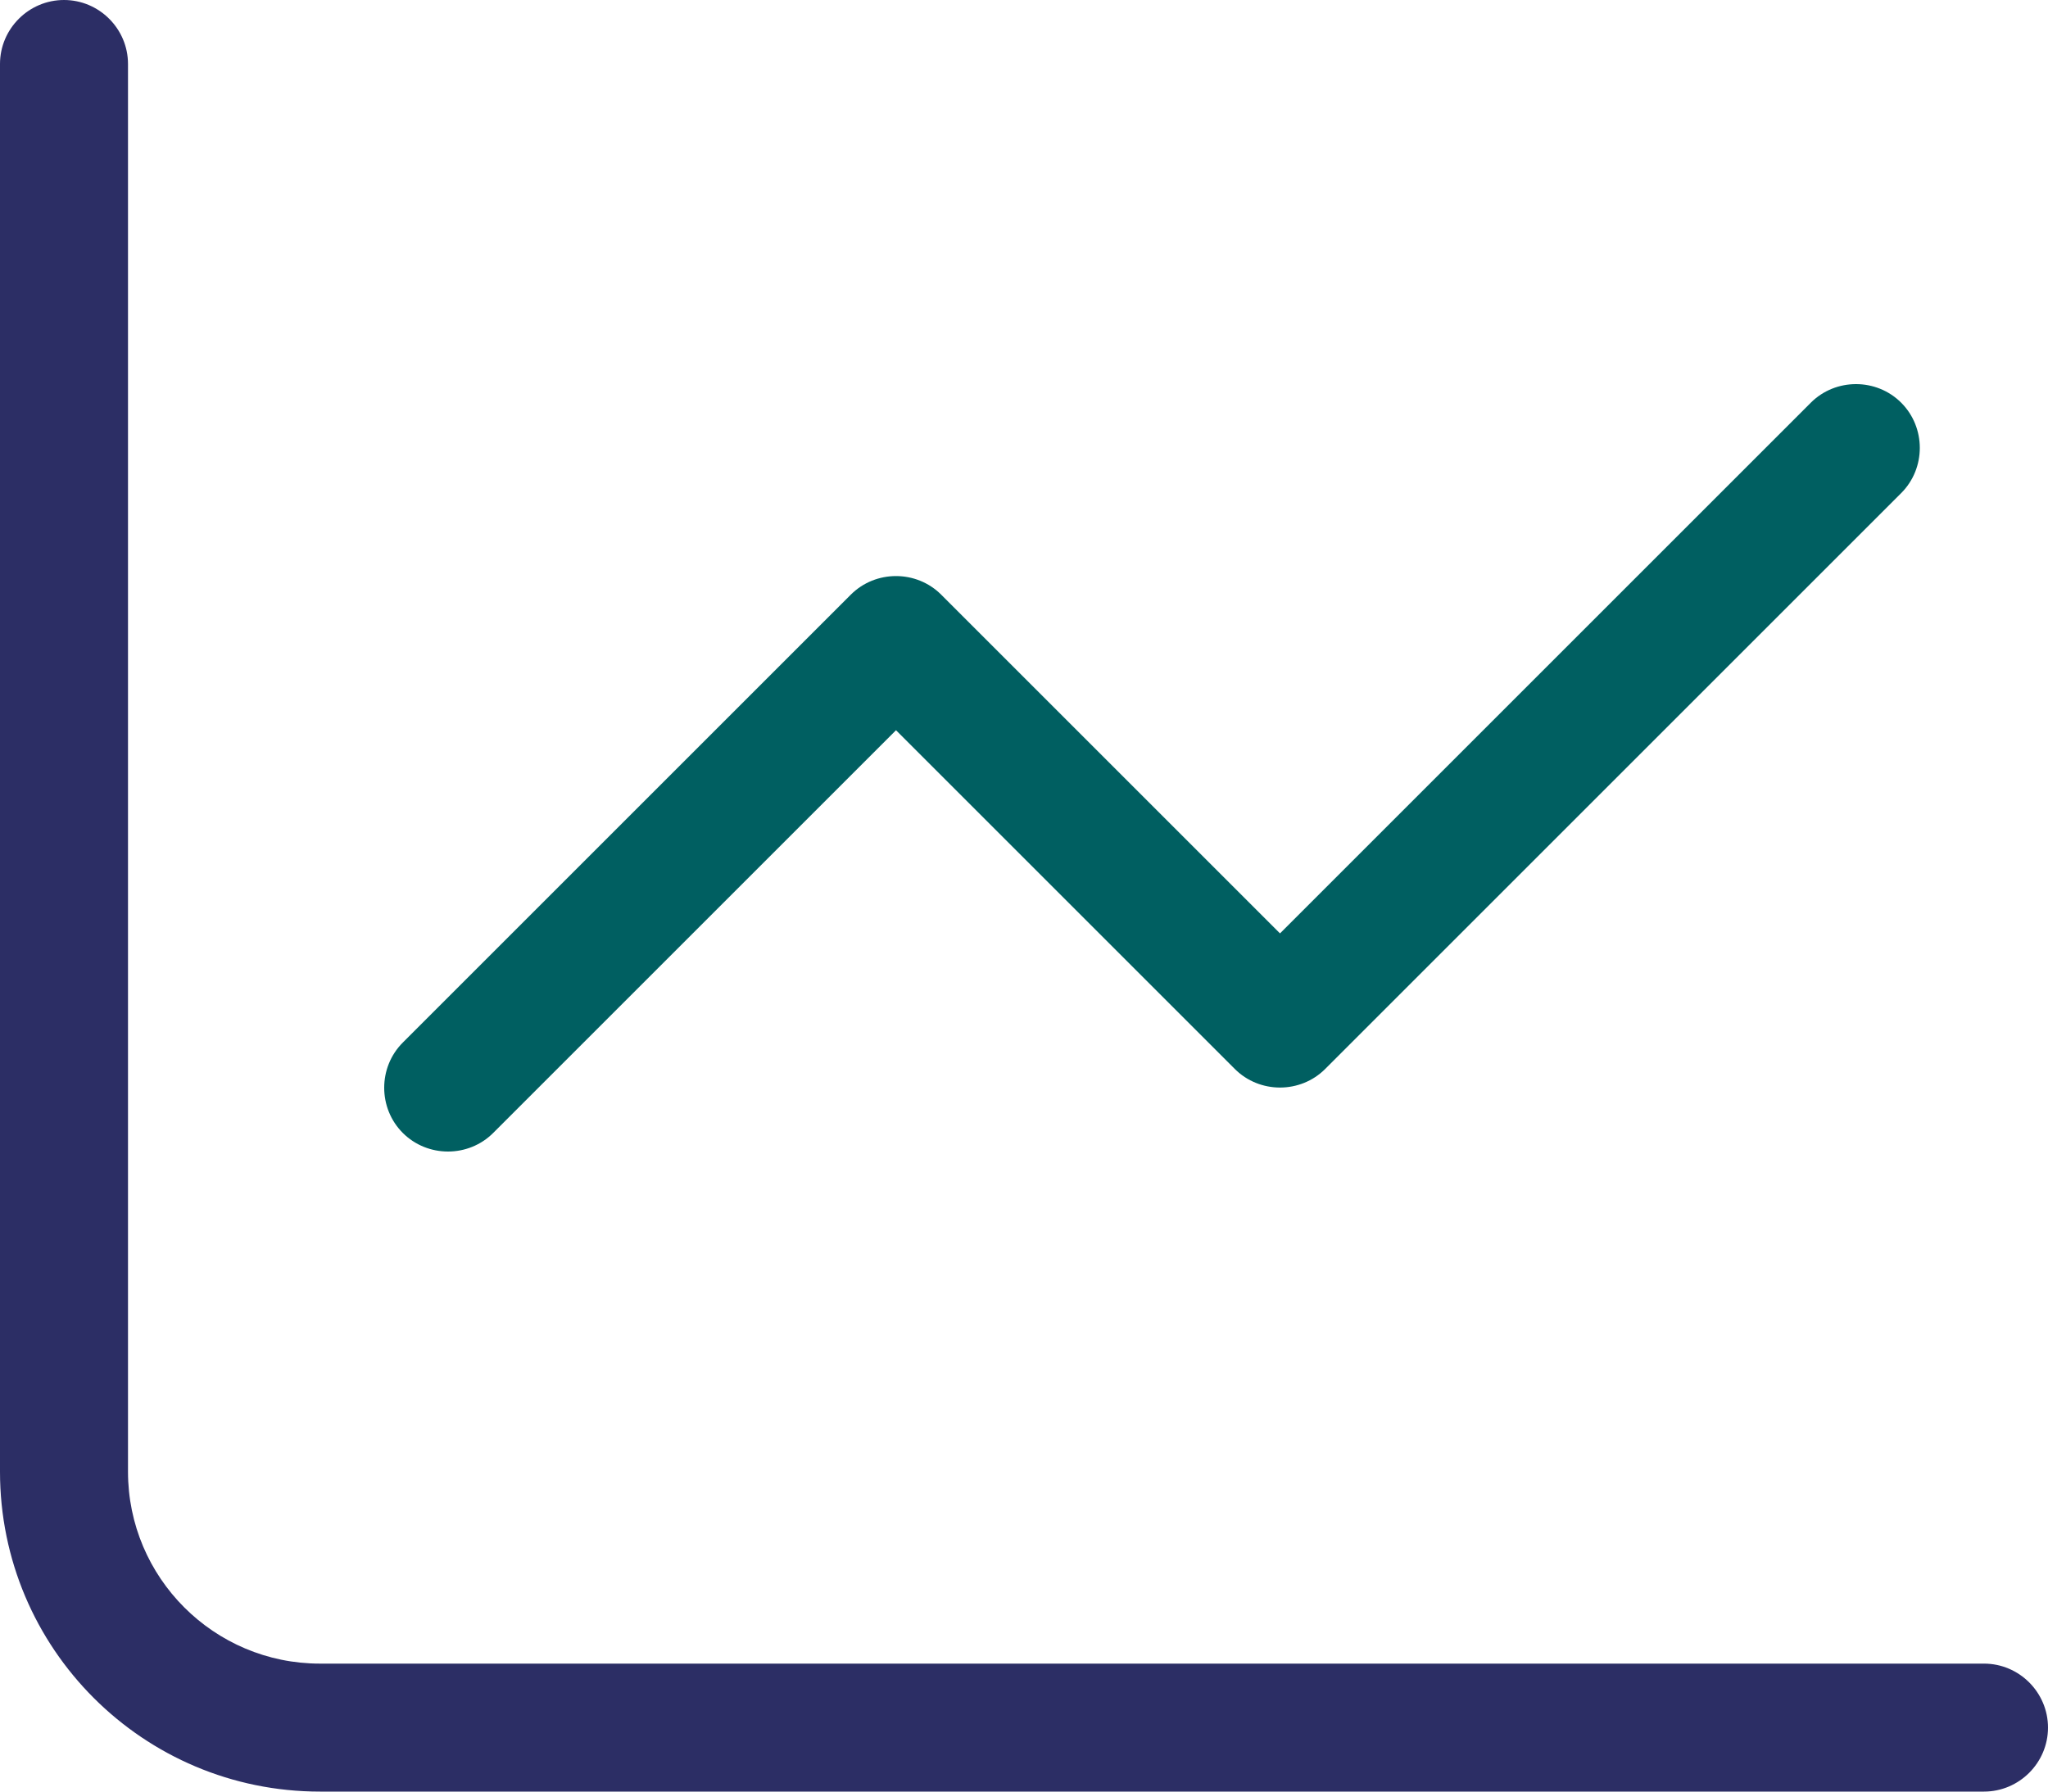 <?xml version="1.0" encoding="UTF-8"?>
<svg id="Layer_2" data-name="Layer 2" xmlns="http://www.w3.org/2000/svg" viewBox="0 0 512 448">
  <defs>
    <style>
      .cls-1 {
        fill: #005f61;
      }

      .cls-1, .cls-2 {
        stroke-width: 0px;
      }

      .cls-2 {
        fill: #2c2e65;
      }
    </style>
  </defs>
  <g id="Layer_2-2" data-name="Layer 2">
    <g>
      <path class="cls-2" d="M32,16C32,7.2,24.8,0,16,0S0,7.2,0,16v352c0,44.2,35.8,80,80,80h416c8.8,0,16-7.2,16-16s-7.2-16-16-16H80c-26.5,0-48-21.5-48-48V16Z"/>
      <path class="cls-1" d="M475.3,123.3c6.2-6.2,6.2-16.4,0-22.6s-16.4-6.2-22.6,0l-132.7,132.7-84.7-84.7c-6.2-6.2-16.4-6.2-22.6,0l-112,112c-6.2,6.2-6.2,16.4,0,22.6s16.4,6.2,22.6,0l100.7-100.7,84.7,84.7c6.2,6.2,16.4,6.2,22.6,0l144-144h0Z"/>
    </g>
  </g>
</svg>